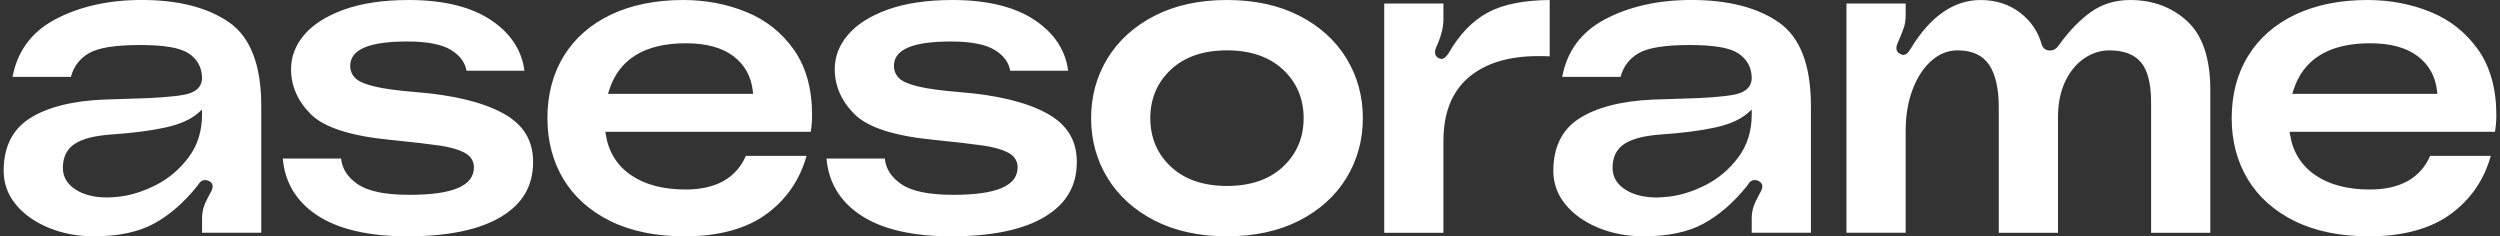 <svg xmlns="http://www.w3.org/2000/svg" width="201" height="19" viewBox="0 0 201 19">
  <rect x="0" y="0" width="201" height="19" fill="#333333" stroke="none"/>
  <path d="M15.848,14.974c.017-.019.046-.053.148-.215.117-.183.287-.281.493-.281.099,0,.187.018.26.055.288.123.351.313.351.449,0,.156-.076.355-.24.628-.205.363-.362.701-.465.998-.1.288-.15.615-.15.972v1.134h4.76v-10.212c0-3.244-.86-5.493-2.556-6.686-1.717-1.206-4.089-1.818-7.05-1.818-2.686,0-5.04.532-6.998,1.58-1.868,1-3.008,2.548-3.393,4.604h4.693c.22-.832.704-1.47,1.44-1.898.771-.448,2.117-.665,4.115-.665,1.954,0,3.233.22,3.911.671.69.46,1.053,1.108,1.078,1.927.019.509-.214,1.166-1.431,1.397-.884.167-2.343.276-4.338.323l-2.204.071c-2.541.117-4.534.634-5.924,1.537-1.362.885-2.053,2.295-2.053,4.19,0,.996.322,1.898.956,2.679.642.791,1.528,1.426,2.634,1.887,1.112.463,2.345.698,3.667.698,1.953,0,3.571-.34,4.808-1.01,1.243-.674,2.416-1.688,3.487-3.016ZM12.604,14.842c-.999.518-1.996.842-2.963.963-.49.049-.822.073-1.02.073-1.028,0-1.881-.213-2.538-.634-.682-.437-1.028-1.028-1.028-1.756,0-.87.328-1.521.974-1.934.625-.4,1.573-.642,2.898-.74h.001c1.739-.117,3.215-.308,4.387-.566,1.151-.253,2.034-.647,2.624-1.169l.305-.27v.407c0,1.316-.36,2.466-1.069,3.42-.702.944-1.568,1.686-2.573,2.207ZM40.298,17.424c-1.731,1.046-4.268,1.576-7.541,1.576-3.152,0-5.615-.582-7.32-1.731-1.631-1.099-2.539-2.62-2.7-4.524h4.686c.076.811.518,1.5,1.314,2.05.846.585,2.219.869,4.198.869,3.477,0,5.167-.724,5.167-2.213,0-.523-.267-.925-.794-1.195-.478-.246-1.138-.431-1.962-.552-.808-.119-2.152-.275-3.996-.464-3.146-.303-5.282-.992-6.35-2.048-1.062-1.051-1.601-2.276-1.601-3.643,0-.994.357-1.919,1.06-2.747.711-.837,1.787-1.52,3.198-2.029,1.421-.512,3.173-.772,5.207-.772,2.821,0,5.068.558,6.678,1.659,1.532,1.047,2.414,2.401,2.622,4.026h-4.656c-.119-.671-.535-1.23-1.238-1.664-.738-.455-1.92-.686-3.514-.686-3.094,0-4.598.642-4.598,1.963,0,.381.138.712.41.984.264.264.77.484,1.546.671.742.18,1.854.331,3.304.45,3.022.234,5.386.808,7.029,1.705,1.625.887,2.414,2.168,2.414,3.915,0,1.919-.839,3.358-2.564,4.4ZM64.842,12.531h-4.873c-.783,1.795-2.416,2.705-4.856,2.705-1.786,0-3.258-.388-4.375-1.153-1.13-.774-1.815-1.875-2.035-3.273l-.033-.212h16.51c.074-.42.111-.873.111-1.348,0-2.111-.492-3.878-1.462-5.252-.972-1.377-2.256-2.397-3.818-3.033-1.573-.641-3.28-.965-5.075-.965-2.217,0-4.172.395-5.813,1.175-1.633.776-2.906,1.89-3.785,3.313-.88,1.423-1.325,3.11-1.325,5.012,0,1.832.434,3.484,1.291,4.907.856,1.422,2.124,2.555,3.769,3.366,1.652.814,3.661,1.227,5.971,1.227,2.771,0,5.004-.617,6.637-1.833,1.569-1.168,2.632-2.727,3.164-4.636ZM48.957,7.31c.782-2.543,2.865-3.832,6.191-3.832,1.624,0,2.907.348,3.813,1.034.916.693,1.443,1.646,1.567,2.832l.021.202h-11.665l.073-.237ZM84.012,17.424c-1.731,1.046-4.268,1.576-7.541,1.576-3.152,0-5.615-.582-7.32-1.731-1.631-1.099-2.539-2.62-2.7-4.524h4.686c.076.811.518,1.5,1.314,2.05.846.585,2.219.869,4.198.869,3.477,0,5.167-.724,5.167-2.213,0-.523-.267-.925-.794-1.195-.478-.246-1.138-.431-1.962-.552-.808-.119-2.152-.275-3.996-.464-3.146-.303-5.282-.992-6.35-2.048-1.062-1.051-1.601-2.276-1.601-3.643,0-.994.357-1.919,1.06-2.747.711-.837,1.787-1.52,3.198-2.029,1.421-.512,3.173-.772,5.207-.772,2.821,0,5.068.558,6.678,1.659,1.532,1.047,2.414,2.401,2.622,4.026h-4.656c-.119-.671-.535-1.23-1.238-1.664-.738-.455-1.92-.686-3.514-.686-3.094,0-4.598.642-4.598,1.963,0,.381.138.712.41.984.264.264.77.484,1.546.671.742.18,1.854.331,3.304.45,3.022.234,5.386.808,7.029,1.705,1.625.887,2.414,2.168,2.414,3.915,0,1.919-.839,3.358-2.564,4.4ZM108.247,14.317c.88-1.435,1.326-3.056,1.326-4.817s-.446-3.382-1.326-4.817c-.88-1.436-2.155-2.587-3.79-3.421-1.639-.837-3.593-1.262-5.808-1.262s-4.169.424-5.808,1.262c-1.635.835-2.91,1.986-3.79,3.421-.88,1.435-1.326,3.056-1.326,4.817s.446,3.382,1.326,4.817c.879,1.435,2.155,2.586,3.79,3.421,1.64.837,3.594,1.262,5.808,1.262s4.169-.424,5.808-1.262c1.635-.835,2.91-1.986,3.79-3.421ZM103.152,13.407c-1.098,1.025-2.613,1.544-4.504,1.544s-3.406-.52-4.504-1.544c-1.102-1.028-1.66-2.343-1.66-3.908s.559-2.879,1.66-3.907c1.098-1.025,2.613-1.544,4.504-1.544s3.406.52,4.504,1.544c1.102,1.028,1.66,2.343,1.66,3.907s-.559,2.879-1.66,3.908ZM116.051,11.316v7.399h-4.76V.285h4.76v1.276c0,.612-.174,1.318-.515,2.09-.109.218-.162.396-.162.545,0,.161.06.445.464.535l.075.004c.167,0,.329-.13.542-.434l.009-.014c.857-1.505,1.916-2.607,3.15-3.276C120.816.359,122.491.019,124.595,0v4.531c-.231-.014-.534-.021-.92-.021-2.384,0-4.268.578-5.601,1.717-1.342,1.147-2.022,2.858-2.022,5.088ZM140.441,14.974c.017-.019.046-.053.148-.215.117-.183.287-.281.493-.281.099,0,.187.018.26.055.288.123.351.313.351.449,0,.156-.076.355-.24.628-.205.363-.362.701-.465.998-.1.288-.15.615-.15.972v1.134h4.76v-10.212c0-3.244-.86-5.493-2.556-6.686-1.717-1.206-4.089-1.818-7.05-1.818-2.686,0-5.04.532-6.998,1.58-1.867,1-3.008,2.548-3.393,4.604h4.693c.22-.832.704-1.47,1.44-1.898.771-.448,2.117-.665,4.115-.665,1.954,0,3.233.22,3.911.671.69.46,1.053,1.108,1.078,1.927.019.509-.214,1.166-1.431,1.397-.884.167-2.343.276-4.337.323l-2.205.071c-2.541.117-4.534.634-5.924,1.537-1.362.885-2.053,2.295-2.053,4.19,0,.996.322,1.898.956,2.679.642.791,1.528,1.426,2.634,1.887,1.112.463,2.346.698,3.667.698,1.953,0,3.571-.34,4.808-1.01,1.243-.674,2.416-1.688,3.487-3.016ZM137.197,14.842c-1,.518-1.997.842-2.963.963-.49.049-.822.073-1.02.073-1.028,0-1.881-.213-2.537-.634-.682-.437-1.028-1.028-1.028-1.756,0-.87.328-1.521.975-1.934.625-.4,1.573-.642,2.898-.74h.001c1.739-.117,3.215-.308,4.387-.566,1.151-.253,2.034-.647,2.624-1.169l.305-.27v.407c0,1.316-.36,2.466-1.069,3.42-.702.944-1.568,1.686-2.573,2.207ZM166.031,6.574c-.378.804-.569,1.764-.569,2.855v9.286h-4.76v-10.07c0-1.501-.256-2.649-.76-3.412-.521-.786-1.38-1.185-2.556-1.185-.779,0-1.497.291-2.134.866-.624.563-1.126,1.342-1.49,2.314-.362.966-.546,2.065-.546,3.268v8.218h-4.76V.285h4.76v.885c0,.405-.045.745-.133,1.01-.093.277-.246.668-.453,1.151-.109.218-.162.396-.162.545,0,.125.047.355.374.494l.107.036.058.01c.127,0,.309-.049.457-.281.104-.163.132-.197.135-.2l.027-.034c1.571-2.587,3.458-3.899,5.611-3.899,1.211,0,2.27.335,3.147.995.877.66,1.471,1.526,1.768,2.576.094.314.333.487.674.487.191,0,.465-.07.683-.397.839-1.165,1.723-2.079,2.627-2.716.89-.628,1.944-.946,3.134-.946,1.818,0,3.363.576,4.592,1.714,1.225,1.133,1.846,2.986,1.846,5.508v11.494h-4.76v-10.497c0-1.46-.265-2.529-.788-3.177-.532-.659-1.395-.993-2.563-.993-.723,0-1.41.22-2.044.655-.63.432-1.142,1.062-1.522,1.871ZM200.257,12.531h-4.873c-.783,1.795-2.416,2.705-4.856,2.705-1.786,0-3.258-.388-4.375-1.153-1.13-.774-1.815-1.875-2.035-3.273l-.033-.212h16.51c.074-.42.111-.873.111-1.348,0-2.111-.492-3.878-1.462-5.252-.972-1.377-2.256-2.397-3.818-3.033-1.573-.641-3.28-.965-5.075-.965-2.217,0-4.172.395-5.813,1.175-1.633.776-2.906,1.89-3.785,3.313-.88,1.423-1.325,3.11-1.325,5.012,0,1.832.434,3.484,1.291,4.907.856,1.422,2.124,2.555,3.769,3.366,1.652.814,3.661,1.227,5.971,1.227,2.771,0,5.004-.617,6.637-1.833,1.569-1.168,2.632-2.727,3.164-4.636ZM184.372,7.31c.782-2.543,2.865-3.832,6.191-3.832,1.624,0,2.907.348,3.813,1.034.916.693,1.443,1.646,1.567,2.832l.021.202h-11.665l.073-.237Z" fill="#fff"></path>
</svg>